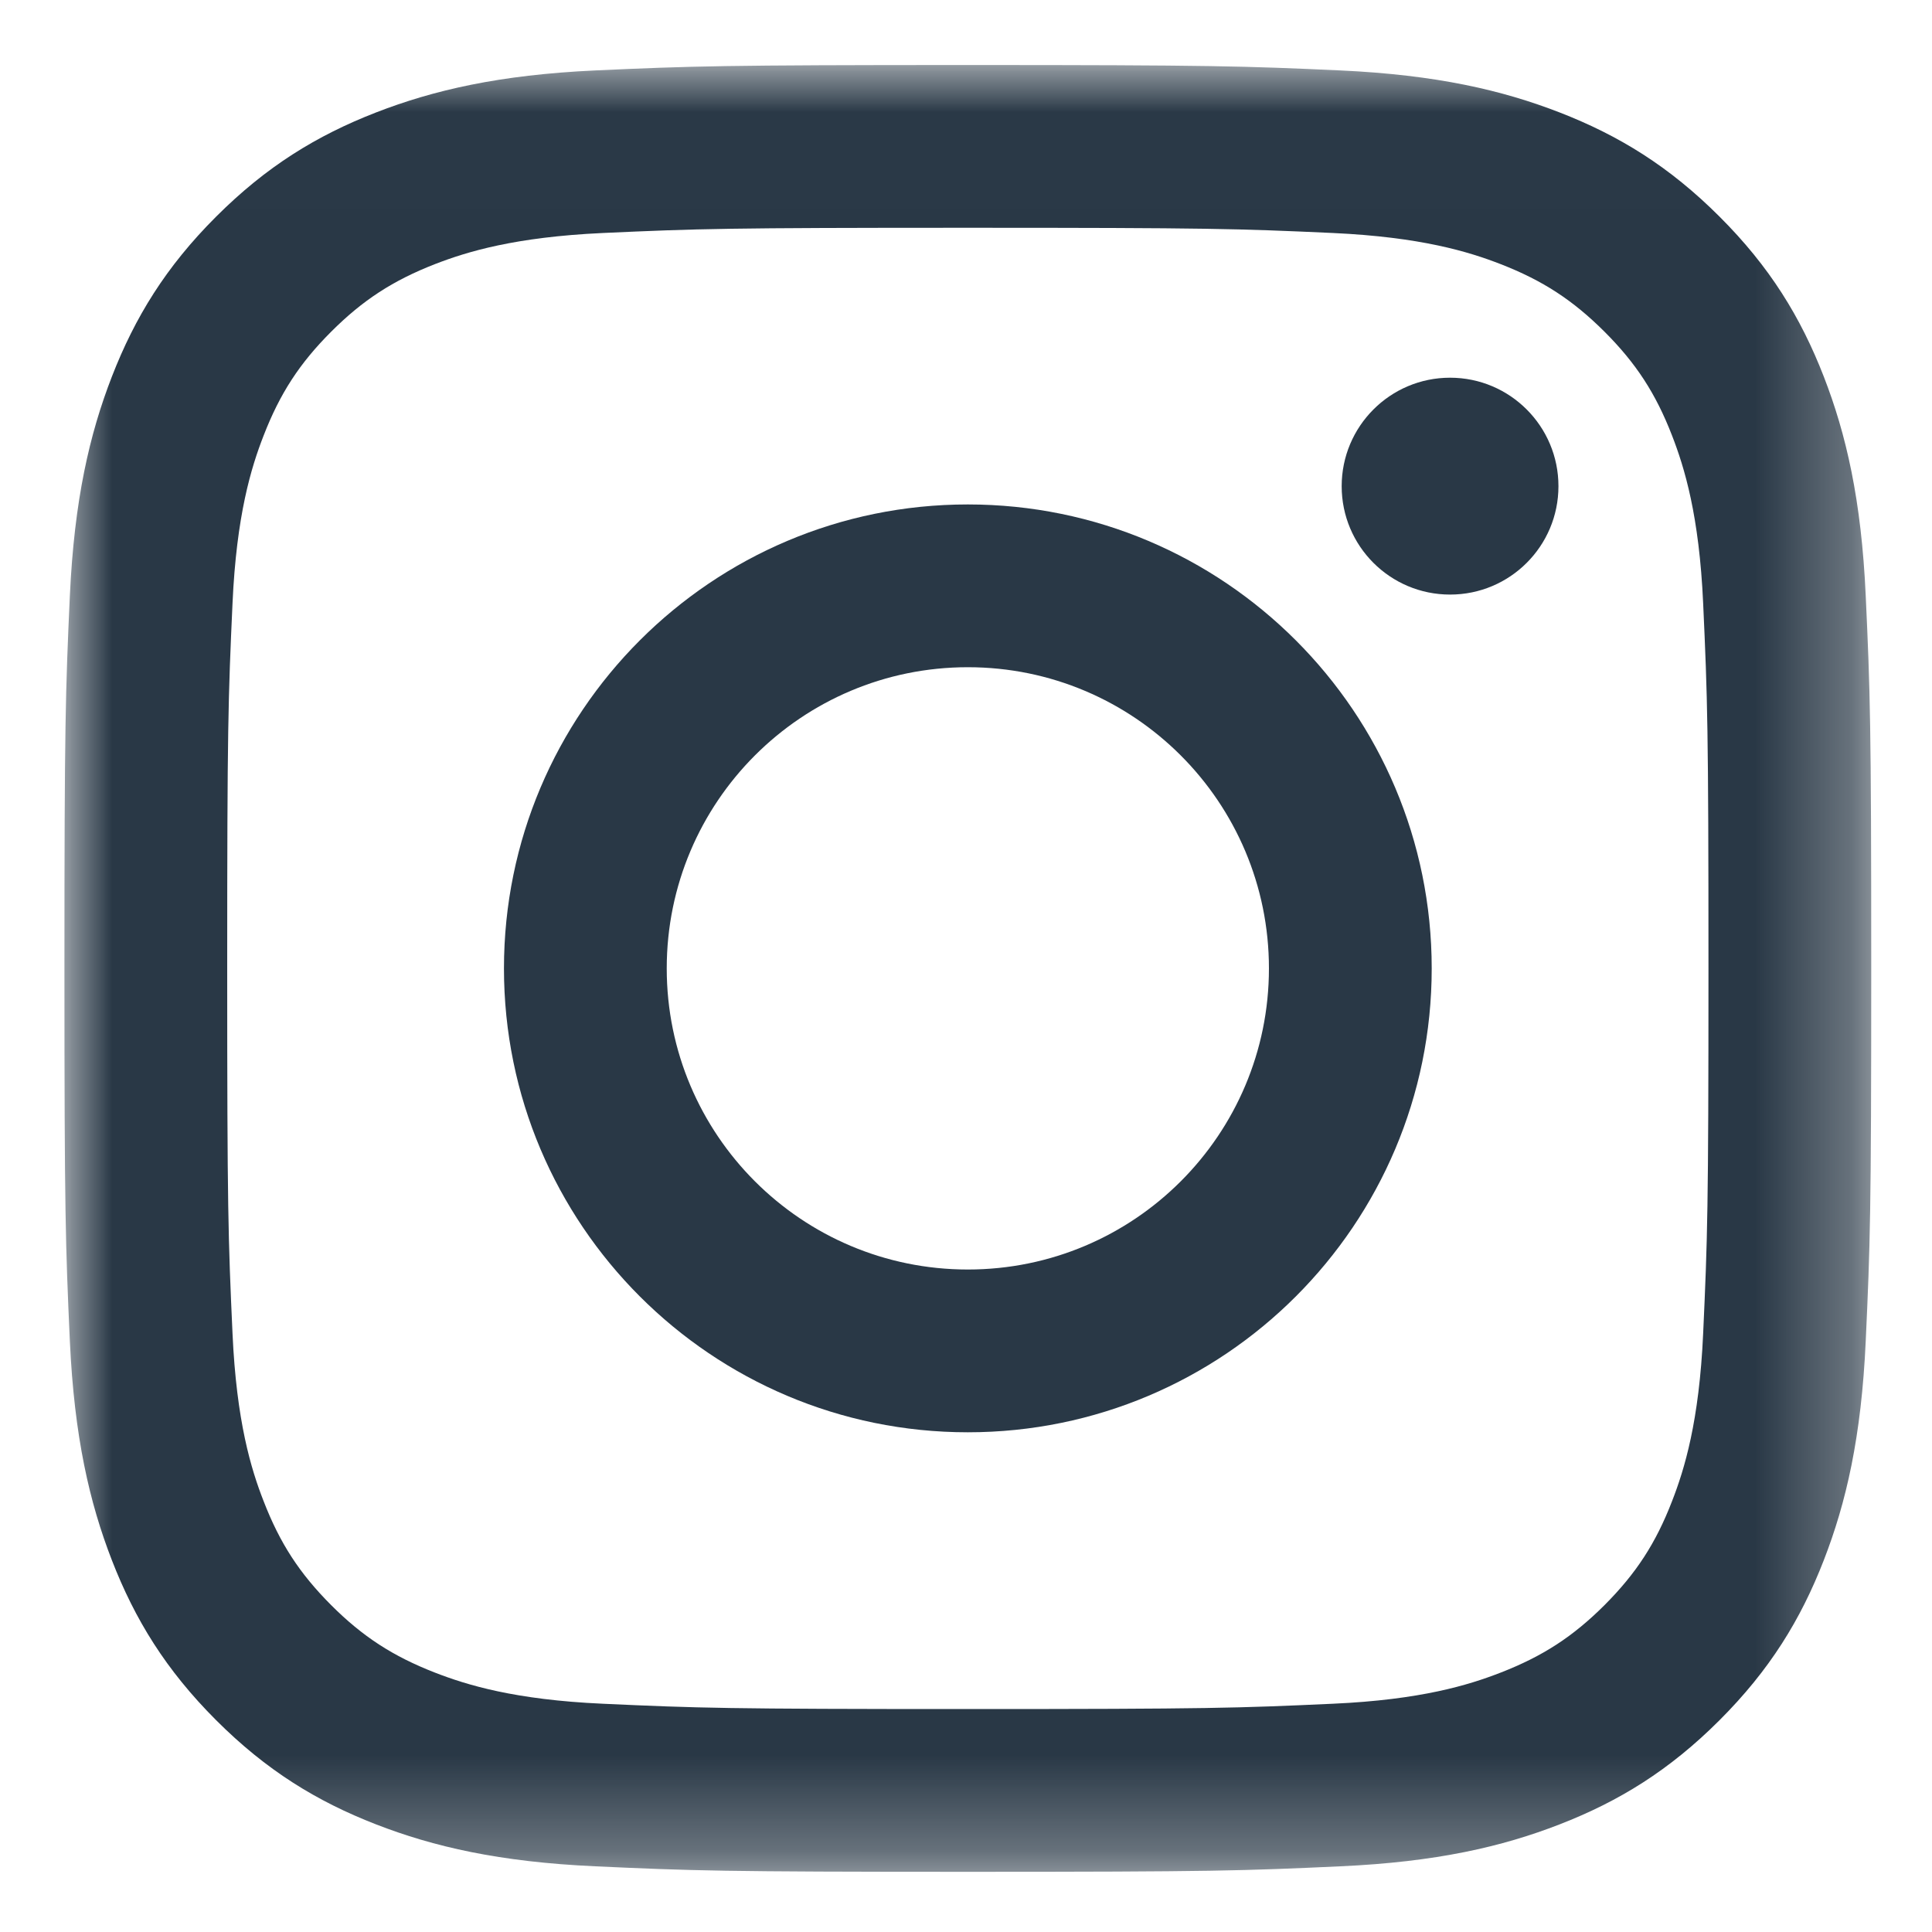 <?xml version="1.0" encoding="UTF-8"?>
<svg width="20px" height="20px" viewBox="0 0 20 20" version="1.1" xmlns="http://www.w3.org/2000/svg" xmlns:xlink="http://www.w3.org/1999/xlink">
    <title>icon_ig_navy</title>
    <defs>
        <polygon id="path-1" points="0 0.006 18.704 0.006 18.704 18.707 0 18.707"></polygon>
    </defs>
    <g id="06---Contact++" stroke="none" stroke-width="1" fill="none" fill-rule="evenodd">
        <g id="06-Contact-Large-Device-Desktop-(-≥-1200px-)-" transform="translate(-1106, -1169)">
            <g id="Group-2" transform="translate(0, 929)">
                <g id="Group" transform="translate(1072, 240)">
                    <g id="icon_ig_navy" transform="translate(34.667, 0.667)">
                        <g id="Group-3">
                            <mask id="mask-2" fill="white">
                                <use xlink:href="#path-1"></use>
                            </mask>
                            <g id="Clip-2"></g>
                            <path d="M9.352,0.006 C6.812,0.006 6.494,0.017 5.496,0.062 C4.501,0.108 3.821,0.266 3.226,0.497 C2.611,0.736 2.09,1.056 1.57,1.576 C1.05,2.095 0.73,2.617 0.491,3.232 C0.26,3.827 0.102,4.507 0.056,5.502 C0.011,6.499 0,6.818 0,9.358 C0,11.898 0.011,12.216 0.056,13.214 C0.102,14.209 0.26,14.889 0.491,15.484 C0.73,16.099 1.05,16.62 1.57,17.14 C2.09,17.66 2.611,17.98 3.226,18.219 C3.821,18.45 4.501,18.608 5.496,18.653 C6.494,18.699 6.812,18.71 9.352,18.71 C11.892,18.71 12.21,18.699 13.208,18.653 C14.203,18.608 14.883,18.45 15.478,18.219 C16.093,17.98 16.614,17.66 17.134,17.14 C17.654,16.62 17.974,16.099 18.213,15.484 C18.444,14.889 18.602,14.209 18.647,13.214 C18.693,12.216 18.704,11.898 18.704,9.358 C18.704,6.818 18.693,6.499 18.647,5.502 C18.602,4.507 18.444,3.827 18.213,3.232 C17.974,2.617 17.654,2.095 17.134,1.576 C16.614,1.056 16.093,0.736 15.478,0.497 C14.883,0.266 14.203,0.108 13.208,0.062 C12.21,0.017 11.892,0.006 9.352,0.006 Z M9.352,1.691 C11.849,1.691 12.145,1.7 13.131,1.745 C14.043,1.787 14.538,1.939 14.867,2.067 C15.304,2.237 15.615,2.44 15.943,2.767 C16.27,3.094 16.473,3.406 16.642,3.842 C16.77,4.172 16.923,4.667 16.964,5.579 C17.009,6.565 17.019,6.861 17.019,9.358 C17.019,11.855 17.009,12.151 16.964,13.137 C16.923,14.049 16.77,14.544 16.642,14.873 C16.473,15.31 16.27,15.621 15.943,15.949 C15.615,16.276 15.304,16.478 14.867,16.648 C14.538,16.776 14.043,16.929 13.131,16.97 C12.145,17.015 11.849,17.025 9.352,17.025 C6.855,17.025 6.559,17.015 5.573,16.97 C4.661,16.929 4.166,16.776 3.836,16.648 C3.4,16.478 3.088,16.276 2.761,15.949 C2.434,15.621 2.231,15.31 2.062,14.873 C1.933,14.544 1.781,14.049 1.74,13.137 C1.695,12.151 1.685,11.855 1.685,9.358 C1.685,6.861 1.695,6.565 1.74,5.579 C1.781,4.667 1.933,4.172 2.062,3.842 C2.231,3.406 2.434,3.094 2.761,2.767 C3.088,2.44 3.4,2.237 3.836,2.067 C4.166,1.939 4.661,1.787 5.573,1.745 C6.559,1.7 6.855,1.691 9.352,1.691 L9.352,1.691 Z" id="Fill-1" fill="#293846" mask="url(#mask-2)"></path>
                        </g>
                        <path d="M9.352,12.475 C7.63,12.475 6.235,11.079 6.235,9.358 C6.235,7.636 7.63,6.24 9.352,6.24 C11.074,6.24 12.469,7.636 12.469,9.358 C12.469,11.079 11.074,12.475 9.352,12.475 Z M9.352,4.555 C6.7,4.555 4.55,6.706 4.55,9.358 C4.55,12.01 6.7,14.16 9.352,14.16 C12.004,14.16 14.154,12.01 14.154,9.358 C14.154,6.706 12.004,4.555 9.352,4.555 L9.352,4.555 Z" id="Fill-4" fill="#293846"></path>
                        <path d="M15.466,4.366 C15.466,4.986 14.964,5.488 14.344,5.488 C13.724,5.488 13.222,4.986 13.222,4.366 C13.222,3.746 13.724,3.243 14.344,3.243 C14.964,3.243 15.466,3.746 15.466,4.366" id="Fill-5" fill="#293846"></path>
                    </g>
                </g>
            </g>
        </g>
    </g>
</svg>